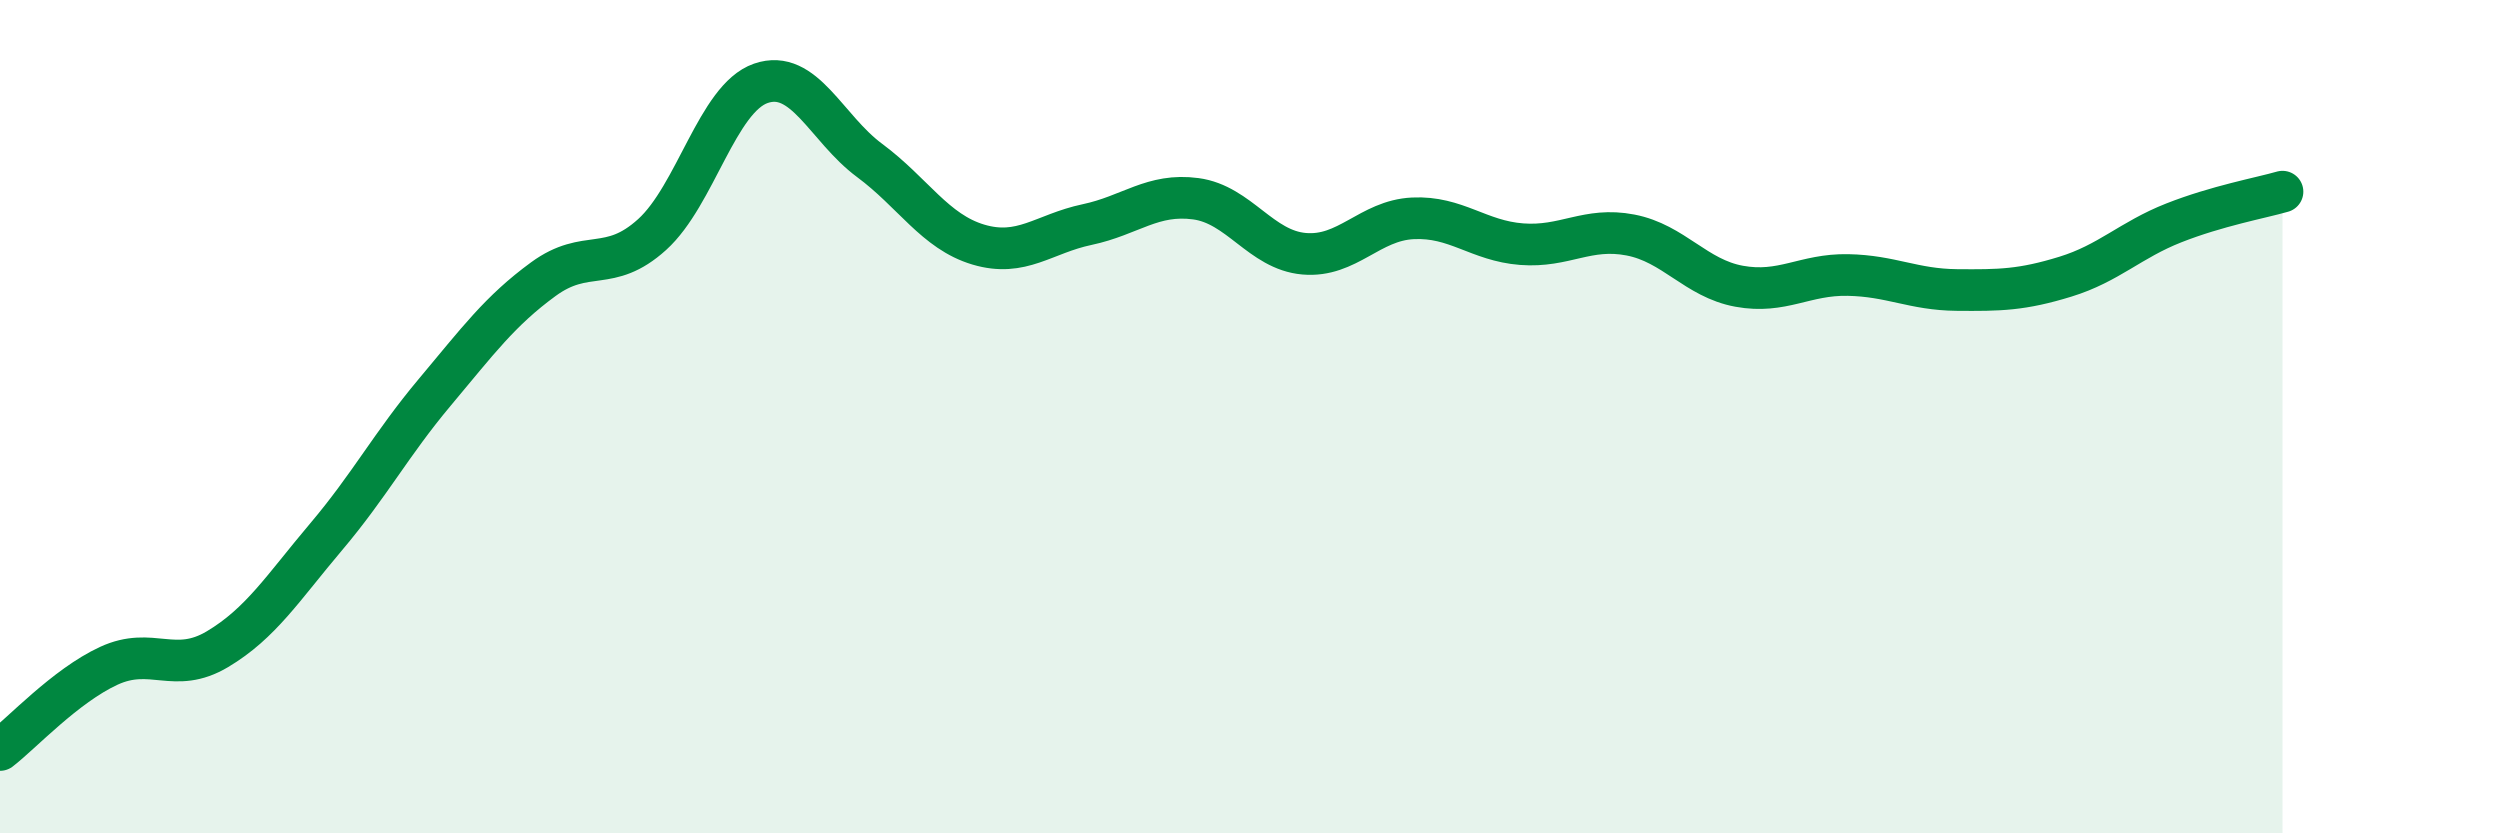 
    <svg width="60" height="20" viewBox="0 0 60 20" xmlns="http://www.w3.org/2000/svg">
      <path
        d="M 0,18 C 0.52,17.6 1.57,16.46 2.61,15.98 C 3.65,15.5 4.18,16.2 5.22,15.58 C 6.26,14.96 6.79,14.11 7.83,12.88 C 8.87,11.65 9.39,10.66 10.43,9.42 C 11.47,8.18 12,7.46 13.04,6.7 C 14.08,5.94 14.61,6.57 15.65,5.63 C 16.69,4.69 17.22,2.36 18.26,2 C 19.3,1.64 19.83,3.08 20.87,3.85 C 21.91,4.62 22.44,5.56 23.48,5.87 C 24.52,6.18 25.05,5.61 26.09,5.39 C 27.13,5.17 27.66,4.63 28.7,4.77 C 29.74,4.91 30.26,6 31.3,6.09 C 32.34,6.18 32.87,5.29 33.91,5.24 C 34.95,5.19 35.48,5.78 36.52,5.86 C 37.56,5.94 38.09,5.44 39.13,5.64 C 40.17,5.84 40.7,6.68 41.74,6.87 C 42.78,7.06 43.31,6.58 44.35,6.6 C 45.39,6.62 45.92,6.95 46.96,6.96 C 48,6.97 48.53,6.96 49.57,6.64 C 50.61,6.32 51.13,5.76 52.17,5.35 C 53.21,4.94 54.26,4.75 54.78,4.6L54.78 20L0 20Z"
        fill="#008740"
        opacity="0.1"
        stroke-linecap="round"
        stroke-linejoin="round"
      />
      <path
        d="M 0,18 C 0.52,17.6 1.57,16.46 2.61,15.98 C 3.65,15.5 4.18,16.2 5.22,15.58 C 6.26,14.96 6.79,14.11 7.83,12.88 C 8.87,11.65 9.39,10.66 10.43,9.42 C 11.47,8.18 12,7.46 13.04,6.7 C 14.08,5.94 14.61,6.57 15.65,5.63 C 16.69,4.69 17.22,2.36 18.26,2 C 19.3,1.64 19.83,3.08 20.87,3.85 C 21.91,4.62 22.44,5.56 23.48,5.87 C 24.52,6.18 25.05,5.61 26.09,5.39 C 27.13,5.17 27.66,4.63 28.7,4.77 C 29.74,4.91 30.26,6 31.3,6.09 C 32.34,6.18 32.87,5.29 33.91,5.24 C 34.95,5.19 35.48,5.78 36.52,5.86 C 37.56,5.94 38.09,5.44 39.13,5.64 C 40.17,5.84 40.7,6.68 41.74,6.87 C 42.78,7.06 43.31,6.58 44.35,6.6 C 45.39,6.62 45.92,6.95 46.96,6.96 C 48,6.97 48.53,6.96 49.57,6.64 C 50.61,6.32 51.13,5.76 52.17,5.35 C 53.21,4.94 54.26,4.75 54.78,4.6"
        stroke="#008740"
        stroke-width="1"
        fill="none"
        stroke-linecap="round"
        stroke-linejoin="round"
      />
    </svg>
  